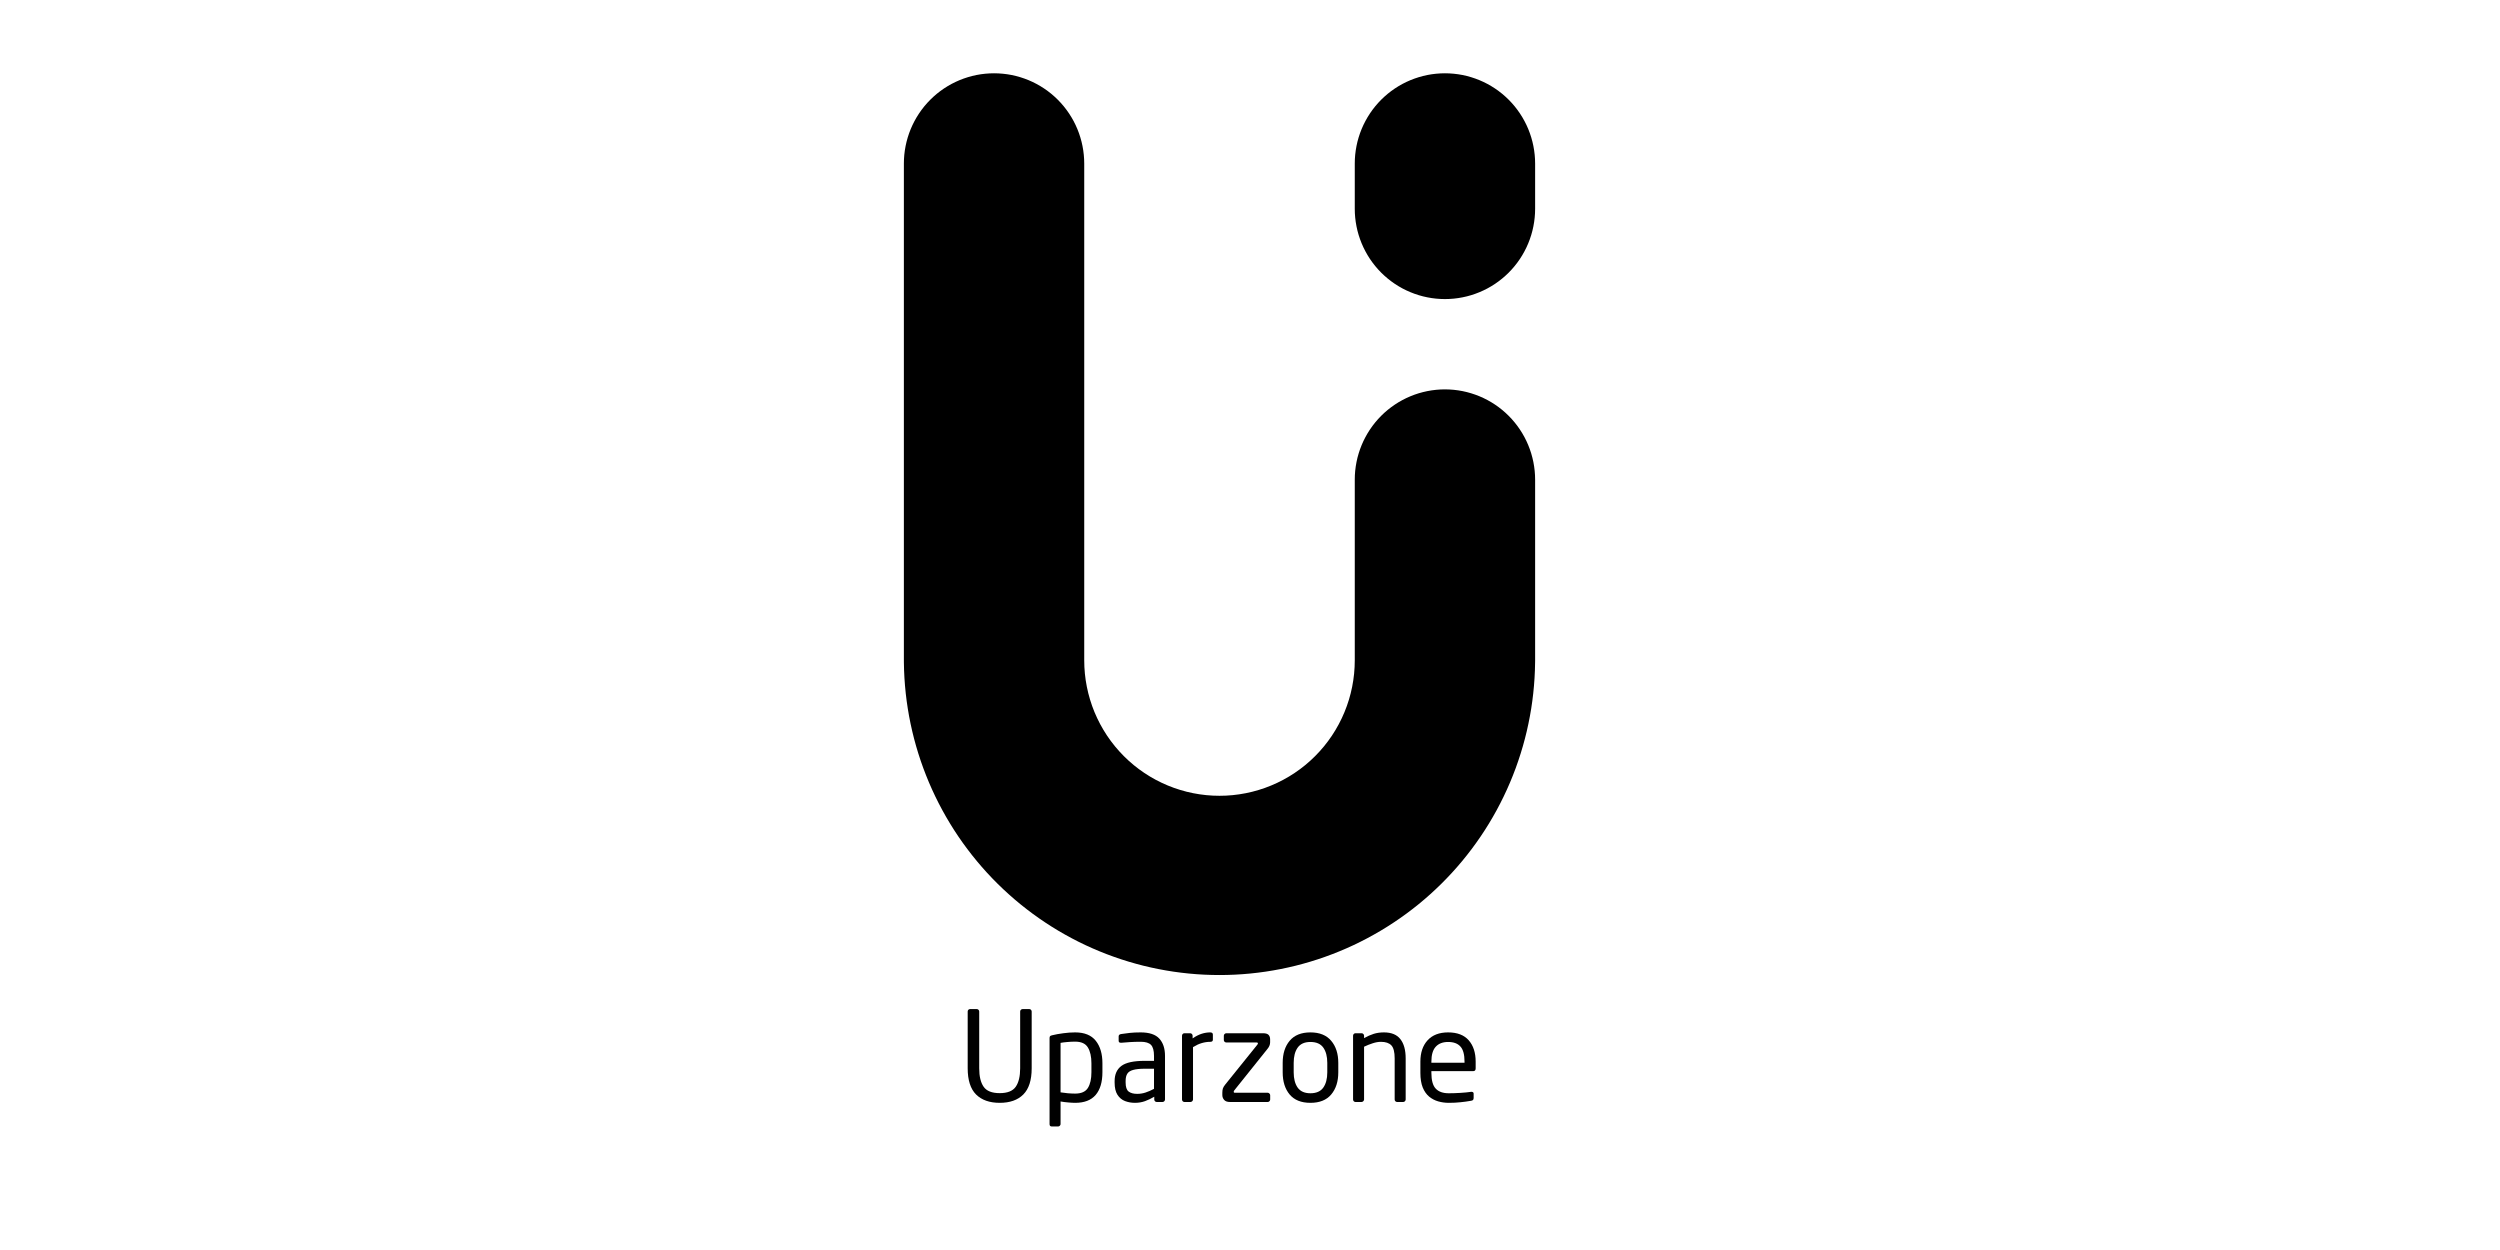 <svg xmlns="http://www.w3.org/2000/svg" xmlns:xlink="http://www.w3.org/1999/xlink" width="800" zoomAndPan="magnify" viewBox="0 0 600 300" height="400" preserveAspectRatio="xMidYMid meet" version="1.0"><defs><g/><clipPath id="593c9ee8e8"><path d="M 216.93 17.414 L 368.43 17.414 L 368.43 234.164 L 216.93 234.164 Z M 216.93 17.414 " clip-rule="nonzero"/></clipPath></defs><g clip-path="url(#593c9ee8e8)"><path fill="#000000" d="M 346.785 17.59 C 346.078 17.59 345.371 17.625 344.664 17.695 C 343.957 17.762 343.258 17.867 342.562 18.004 C 341.867 18.145 341.18 18.316 340.504 18.523 C 339.824 18.73 339.16 18.969 338.504 19.238 C 337.848 19.512 337.207 19.812 336.582 20.148 C 335.957 20.484 335.352 20.848 334.762 21.242 C 334.172 21.637 333.605 22.059 333.055 22.508 C 332.508 22.961 331.984 23.438 331.48 23.938 C 330.98 24.441 330.504 24.965 330.055 25.512 C 329.605 26.062 329.184 26.633 328.789 27.223 C 328.398 27.812 328.031 28.422 327.699 29.047 C 327.363 29.672 327.062 30.312 326.789 30.969 C 326.52 31.625 326.281 32.293 326.074 32.973 C 325.867 33.652 325.695 34.34 325.559 35.035 C 325.422 35.73 325.316 36.434 325.246 37.141 C 325.176 37.848 325.145 38.555 325.145 39.266 L 325.145 50.102 C 325.145 50.812 325.176 51.52 325.246 52.227 C 325.316 52.934 325.422 53.633 325.559 54.328 C 325.695 55.027 325.867 55.715 326.074 56.395 C 326.281 57.074 326.52 57.738 326.789 58.395 C 327.062 59.051 327.363 59.691 327.699 60.32 C 328.031 60.945 328.398 61.555 328.789 62.145 C 329.184 62.734 329.605 63.305 330.055 63.852 C 330.504 64.402 330.98 64.926 331.48 65.43 C 331.984 65.93 332.508 66.406 333.055 66.855 C 333.605 67.305 334.172 67.73 334.762 68.125 C 335.352 68.52 335.957 68.883 336.582 69.219 C 337.207 69.551 337.848 69.855 338.504 70.125 C 339.156 70.398 339.824 70.637 340.504 70.844 C 341.18 71.051 341.867 71.223 342.562 71.359 C 343.258 71.5 343.957 71.602 344.664 71.672 C 345.371 71.742 346.078 71.777 346.785 71.777 C 347.496 71.777 348.203 71.742 348.906 71.672 C 349.613 71.602 350.312 71.5 351.008 71.359 C 351.703 71.223 352.391 71.051 353.066 70.844 C 353.746 70.637 354.414 70.398 355.066 70.125 C 355.723 69.855 356.363 69.551 356.988 69.219 C 357.613 68.883 358.219 68.52 358.809 68.125 C 359.398 67.73 359.969 67.305 360.516 66.855 C 361.062 66.406 361.59 65.93 362.09 65.43 C 362.59 64.926 363.066 64.402 363.516 63.852 C 363.965 63.305 364.387 62.734 364.781 62.145 C 365.176 61.555 365.539 60.945 365.871 60.32 C 366.207 59.691 366.512 59.051 366.781 58.395 C 367.051 57.738 367.289 57.074 367.496 56.395 C 367.703 55.715 367.875 55.027 368.012 54.328 C 368.152 53.633 368.254 52.934 368.324 52.227 C 368.395 51.52 368.43 50.812 368.43 50.102 L 368.43 39.266 C 368.43 38.555 368.395 37.848 368.324 37.141 C 368.254 36.434 368.152 35.73 368.012 35.035 C 367.875 34.34 367.703 33.652 367.496 32.973 C 367.289 32.293 367.051 31.625 366.781 30.969 C 366.512 30.312 366.207 29.672 365.871 29.047 C 365.539 28.422 365.176 27.812 364.781 27.223 C 364.387 26.633 363.965 26.062 363.516 25.512 C 363.066 24.965 362.59 24.441 362.09 23.938 C 361.59 23.438 361.062 22.961 360.516 22.508 C 359.969 22.059 359.398 21.637 358.809 21.242 C 358.219 20.848 357.613 20.484 356.988 20.148 C 356.363 19.812 355.723 19.512 355.066 19.238 C 354.414 18.969 353.746 18.73 353.066 18.523 C 352.391 18.316 351.703 18.145 351.008 18.004 C 350.312 17.867 349.613 17.762 348.906 17.695 C 348.203 17.625 347.496 17.59 346.785 17.59 Z M 346.785 93.449 C 346.078 93.449 345.371 93.484 344.664 93.555 C 343.957 93.625 343.258 93.73 342.562 93.867 C 341.867 94.008 341.18 94.18 340.504 94.383 C 339.824 94.59 339.16 94.828 338.504 95.102 C 337.848 95.371 337.207 95.676 336.582 96.012 C 335.957 96.344 335.352 96.711 334.762 97.105 C 334.172 97.5 333.605 97.922 333.055 98.371 C 332.508 98.82 331.984 99.297 331.48 99.801 C 330.98 100.301 330.504 100.828 330.055 101.375 C 329.605 101.926 329.184 102.492 328.789 103.086 C 328.398 103.676 328.031 104.281 327.699 104.91 C 327.363 105.535 327.062 106.176 326.789 106.832 C 326.52 107.488 326.281 108.156 326.074 108.836 C 325.867 109.512 325.695 110.199 325.559 110.898 C 325.422 111.594 325.316 112.293 325.246 113 C 325.176 113.707 325.145 114.414 325.145 115.125 L 325.145 158.477 C 325.145 159.539 325.09 160.602 324.988 161.664 C 324.883 162.723 324.727 163.773 324.52 164.816 C 324.312 165.863 324.055 166.895 323.746 167.914 C 323.438 168.934 323.078 169.934 322.672 170.918 C 322.266 171.902 321.812 172.863 321.309 173.801 C 320.809 174.742 320.262 175.652 319.672 176.539 C 319.082 177.422 318.449 178.277 317.773 179.102 C 317.098 179.926 316.387 180.711 315.633 181.465 C 314.883 182.219 314.094 182.934 313.273 183.609 C 312.453 184.285 311.598 184.918 310.715 185.508 C 309.832 186.102 308.918 186.648 307.98 187.148 C 307.043 187.652 306.086 188.105 305.102 188.512 C 304.121 188.922 303.121 189.277 302.102 189.586 C 301.086 189.898 300.055 190.156 299.012 190.363 C 297.969 190.57 296.918 190.727 295.859 190.832 C 294.801 190.938 293.742 190.988 292.68 190.988 C 291.617 190.988 290.555 190.938 289.496 190.832 C 288.438 190.727 287.387 190.57 286.344 190.363 C 285.301 190.156 284.273 189.898 283.254 189.586 C 282.238 189.277 281.238 188.922 280.254 188.512 C 279.273 188.105 278.312 187.652 277.375 187.148 C 276.438 186.648 275.527 186.102 274.641 185.508 C 273.758 184.918 272.906 184.285 272.082 183.609 C 271.262 182.934 270.477 182.219 269.723 181.465 C 268.973 180.711 268.258 179.926 267.582 179.102 C 266.91 178.277 266.277 177.422 265.684 176.539 C 265.094 175.652 264.551 174.742 264.047 173.801 C 263.547 172.863 263.094 171.902 262.684 170.918 C 262.277 169.934 261.922 168.934 261.613 167.914 C 261.305 166.895 261.047 165.863 260.84 164.816 C 260.629 163.773 260.477 162.723 260.371 161.664 C 260.266 160.602 260.215 159.539 260.215 158.477 L 260.215 39.266 C 260.215 38.555 260.18 37.848 260.109 37.141 C 260.039 36.434 259.938 35.73 259.797 35.035 C 259.66 34.34 259.488 33.652 259.281 32.973 C 259.078 32.293 258.84 31.625 258.566 30.969 C 258.297 30.312 257.992 29.672 257.66 29.047 C 257.324 28.422 256.961 27.812 256.566 27.223 C 256.172 26.633 255.75 26.062 255.301 25.512 C 254.852 24.965 254.375 24.441 253.875 23.938 C 253.375 23.438 252.848 22.961 252.301 22.508 C 251.754 22.059 251.184 21.637 250.594 21.242 C 250.008 20.848 249.398 20.484 248.773 20.148 C 248.148 19.812 247.508 19.512 246.855 19.238 C 246.199 18.969 245.531 18.73 244.855 18.523 C 244.176 18.316 243.488 18.145 242.793 18.004 C 242.098 17.867 241.398 17.762 240.691 17.695 C 239.988 17.625 239.281 17.59 238.57 17.59 C 237.863 17.59 237.156 17.625 236.449 17.695 C 235.746 17.762 235.043 17.867 234.348 18.004 C 233.652 18.145 232.969 18.316 232.289 18.523 C 231.609 18.73 230.945 18.969 230.289 19.238 C 229.633 19.512 228.996 19.812 228.367 20.148 C 227.742 20.484 227.137 20.848 226.547 21.242 C 225.957 21.637 225.391 22.059 224.84 22.508 C 224.293 22.961 223.77 23.438 223.27 23.938 C 222.766 24.441 222.289 24.965 221.84 25.512 C 221.391 26.062 220.969 26.633 220.574 27.223 C 220.184 27.812 219.816 28.422 219.484 29.047 C 219.148 29.672 218.848 30.312 218.574 30.969 C 218.305 31.625 218.066 32.293 217.859 32.973 C 217.656 33.652 217.484 34.34 217.344 35.035 C 217.207 35.73 217.102 36.434 217.031 37.141 C 216.965 37.848 216.93 38.555 216.93 39.266 L 216.93 158.477 C 216.93 158.66 216.93 158.848 216.934 159.035 C 216.949 160.266 216.992 161.496 217.066 162.727 C 217.141 163.957 217.246 165.184 217.379 166.41 C 217.512 167.633 217.676 168.855 217.871 170.074 C 218.062 171.289 218.285 172.5 218.539 173.707 C 218.793 174.914 219.074 176.113 219.383 177.305 C 219.695 178.496 220.035 179.68 220.402 180.855 C 220.77 182.031 221.168 183.199 221.594 184.355 C 222.02 185.512 222.473 186.656 222.953 187.793 C 223.434 188.926 223.941 190.047 224.477 191.156 C 225.012 192.266 225.574 193.363 226.164 194.445 C 226.75 195.527 227.367 196.594 228.008 197.645 C 228.648 198.699 229.312 199.734 230.004 200.754 C 230.695 201.773 231.41 202.773 232.152 203.758 C 232.891 204.742 233.652 205.711 234.441 206.656 C 235.227 207.605 236.035 208.531 236.867 209.441 C 237.699 210.348 238.555 211.234 239.43 212.102 C 240.305 212.969 241.199 213.812 242.117 214.633 C 243.031 215.457 243.969 216.258 244.926 217.035 C 245.879 217.809 246.852 218.562 247.844 219.293 C 248.836 220.023 249.844 220.727 250.871 221.406 C 251.898 222.086 252.938 222.742 253.996 223.371 C 255.055 224 256.129 224.602 257.215 225.18 C 258.301 225.758 259.402 226.309 260.516 226.832 C 261.633 227.355 262.758 227.848 263.895 228.316 C 265.035 228.785 266.184 229.227 267.344 229.637 C 268.5 230.051 269.672 230.434 270.848 230.789 C 272.027 231.145 273.215 231.469 274.406 231.77 C 275.602 232.066 276.801 232.332 278.008 232.57 C 279.215 232.809 280.43 233.02 281.645 233.199 C 282.863 233.379 284.086 233.527 285.309 233.648 C 286.535 233.77 287.762 233.859 288.988 233.918 C 290.219 233.977 291.449 234.008 292.68 234.008 C 293.91 234.008 295.141 233.977 296.367 233.918 C 297.598 233.859 298.824 233.77 300.047 233.648 C 301.273 233.527 302.492 233.379 303.711 233.199 C 304.93 233.02 306.141 232.809 307.348 232.57 C 308.555 232.332 309.754 232.066 310.949 231.77 C 312.145 231.469 313.332 231.145 314.508 230.789 C 315.688 230.434 316.855 230.051 318.016 229.637 C 319.176 229.227 320.324 228.785 321.461 228.316 C 322.602 227.848 323.727 227.355 324.84 226.832 C 325.953 226.309 327.055 225.758 328.141 225.18 C 329.23 224.602 330.301 224 331.359 223.371 C 332.418 222.742 333.461 222.086 334.484 221.406 C 335.512 220.727 336.52 220.023 337.512 219.293 C 338.504 218.562 339.477 217.809 340.434 217.035 C 341.387 216.258 342.324 215.457 343.242 214.633 C 344.156 213.812 345.051 212.969 345.926 212.102 C 346.801 211.234 347.656 210.348 348.488 209.441 C 349.32 208.531 350.129 207.605 350.918 206.656 C 351.703 205.711 352.465 204.742 353.207 203.758 C 353.945 202.773 354.66 201.773 355.352 200.754 C 356.043 199.734 356.711 198.699 357.352 197.645 C 357.992 196.594 358.605 195.527 359.195 194.445 C 359.785 193.363 360.344 192.266 360.879 191.156 C 361.418 190.047 361.926 188.926 362.406 187.793 C 362.887 186.656 363.34 185.512 363.766 184.355 C 364.188 183.199 364.586 182.031 364.953 180.855 C 365.324 179.68 365.664 178.496 365.973 177.305 C 366.285 176.113 366.566 174.914 366.816 173.707 C 367.07 172.5 367.293 171.289 367.488 170.074 C 367.68 168.855 367.844 167.633 367.977 166.41 C 368.113 165.184 368.215 163.957 368.289 162.727 C 368.363 161.496 368.41 160.266 368.422 159.035 C 368.43 158.848 368.43 158.66 368.43 158.477 L 368.43 115.125 C 368.43 114.418 368.395 113.707 368.324 113 C 368.254 112.297 368.148 111.594 368.012 110.898 C 367.871 110.203 367.699 109.516 367.496 108.836 C 367.289 108.156 367.051 107.488 366.777 106.832 C 366.508 106.176 366.203 105.535 365.871 104.91 C 365.535 104.285 365.172 103.676 364.777 103.086 C 364.387 102.496 363.965 101.926 363.512 101.379 C 363.062 100.828 362.59 100.305 362.086 99.801 C 361.586 99.301 361.062 98.824 360.516 98.375 C 359.965 97.922 359.398 97.5 358.809 97.105 C 358.219 96.711 357.613 96.348 356.988 96.012 C 356.363 95.68 355.723 95.375 355.066 95.102 C 354.41 94.832 353.746 94.594 353.066 94.387 C 352.391 94.18 351.703 94.008 351.008 93.867 C 350.312 93.73 349.613 93.625 348.906 93.555 C 348.203 93.488 347.496 93.453 346.785 93.449 Z M 346.785 93.449 " fill-opacity="1" fill-rule="nonzero"/></g><g fill="#000000" fill-opacity="1"><g transform="translate(229.995, 264.478)"><g><path d="M 17.609 -8.094 C 17.609 -5.238 16.938 -3.141 15.594 -1.797 C 14.258 -0.461 12.375 0.203 9.938 0.203 C 7.508 0.203 5.617 -0.461 4.266 -1.797 C 2.922 -3.141 2.25 -5.238 2.25 -8.094 L 2.25 -21.719 C 2.25 -21.875 2.301 -22.008 2.406 -22.125 C 2.52 -22.238 2.656 -22.297 2.812 -22.297 L 4.438 -22.297 C 4.602 -22.297 4.738 -22.238 4.844 -22.125 C 4.957 -22.008 5.016 -21.875 5.016 -21.719 L 5.016 -8.094 C 5.016 -6.156 5.367 -4.676 6.078 -3.656 C 6.785 -2.633 8.07 -2.125 9.938 -2.125 C 11.789 -2.125 13.07 -2.633 13.781 -3.656 C 14.488 -4.676 14.844 -6.156 14.844 -8.094 L 14.844 -21.719 C 14.844 -21.875 14.898 -22.008 15.016 -22.125 C 15.129 -22.238 15.266 -22.297 15.422 -22.297 L 17.047 -22.297 C 17.203 -22.297 17.332 -22.238 17.438 -22.125 C 17.551 -22.008 17.609 -21.875 17.609 -21.719 Z M 17.609 -8.094 "/></g></g></g><g fill="#000000" fill-opacity="1"><g transform="translate(249.847, 264.478)"><g><path d="M 14.734 -7.141 C 14.734 -4.773 14.191 -2.957 13.109 -1.688 C 12.023 -0.426 10.383 0.203 8.188 0.203 C 7.727 0.203 7.172 0.172 6.516 0.109 C 5.867 0.055 5.258 -0.02 4.688 -0.125 L 4.688 5.312 C 4.688 5.445 4.629 5.57 4.516 5.688 C 4.398 5.812 4.266 5.875 4.109 5.875 L 2.578 5.875 C 2.223 5.875 2.047 5.688 2.047 5.312 L 2.047 -15.328 C 2.047 -15.523 2.082 -15.676 2.156 -15.781 C 2.238 -15.883 2.41 -15.961 2.672 -16.016 C 3.473 -16.211 4.363 -16.375 5.344 -16.5 C 6.32 -16.633 7.27 -16.703 8.188 -16.703 C 10.426 -16.703 12.078 -16.031 13.141 -14.688 C 14.203 -13.352 14.734 -11.555 14.734 -9.297 Z M 12.094 -7.141 L 12.094 -9.297 C 12.094 -10.879 11.812 -12.141 11.25 -13.078 C 10.688 -14.016 9.664 -14.484 8.188 -14.484 C 7.57 -14.484 6.938 -14.453 6.281 -14.391 C 5.633 -14.336 5.102 -14.27 4.688 -14.188 L 4.688 -2.312 C 5.188 -2.227 5.773 -2.156 6.453 -2.094 C 7.129 -2.039 7.707 -2.016 8.188 -2.016 C 9.664 -2.016 10.688 -2.469 11.25 -3.375 C 11.812 -4.281 12.094 -5.535 12.094 -7.141 Z M 12.094 -7.141 "/></g></g></g><g fill="#000000" fill-opacity="1"><g transform="translate(266.071, 264.478)"><g><path d="M 13.531 -0.594 C 13.531 -0.438 13.469 -0.297 13.344 -0.172 C 13.227 -0.055 13.094 0 12.938 0 L 11.547 0 C 11.391 0 11.25 -0.055 11.125 -0.172 C 11.008 -0.297 10.953 -0.438 10.953 -0.594 L 10.953 -1.266 C 10.234 -0.836 9.492 -0.484 8.734 -0.203 C 7.973 0.066 7.172 0.203 6.328 0.203 C 5.484 0.203 4.688 0.062 3.938 -0.219 C 3.188 -0.508 2.582 -1.008 2.125 -1.719 C 1.664 -2.438 1.438 -3.414 1.438 -4.656 L 1.438 -5.016 C 1.438 -6.629 1.977 -7.844 3.062 -8.656 C 4.145 -9.469 6.016 -9.875 8.672 -9.875 L 10.891 -9.875 L 10.891 -11.062 C 10.891 -12.32 10.648 -13.203 10.172 -13.703 C 9.691 -14.203 8.863 -14.453 7.688 -14.453 C 6.695 -14.453 5.832 -14.426 5.094 -14.375 C 4.352 -14.332 3.688 -14.281 3.094 -14.219 C 3.07 -14.219 3.051 -14.219 3.031 -14.219 C 3.008 -14.219 2.977 -14.219 2.938 -14.219 C 2.801 -14.219 2.676 -14.25 2.562 -14.312 C 2.457 -14.375 2.406 -14.504 2.406 -14.703 L 2.406 -15.75 C 2.406 -16.07 2.613 -16.258 3.031 -16.312 C 3.645 -16.414 4.316 -16.504 5.047 -16.578 C 5.785 -16.66 6.664 -16.703 7.688 -16.703 C 9.758 -16.703 11.25 -16.207 12.156 -15.219 C 13.07 -14.227 13.531 -12.844 13.531 -11.062 Z M 10.891 -3.156 L 10.891 -7.984 L 8.672 -7.984 C 7.473 -7.984 6.535 -7.883 5.859 -7.688 C 5.191 -7.5 4.727 -7.191 4.469 -6.766 C 4.207 -6.336 4.078 -5.766 4.078 -5.047 L 4.078 -4.688 C 4.078 -3.602 4.32 -2.875 4.812 -2.5 C 5.301 -2.133 5.977 -1.953 6.844 -1.953 C 7.539 -1.953 8.207 -2.055 8.844 -2.266 C 9.488 -2.473 10.172 -2.77 10.891 -3.156 Z M 10.891 -3.156 "/></g></g></g><g fill="#000000" fill-opacity="1"><g transform="translate(281.635, 264.478)"><g><path d="M 9.453 -14.938 C 9.453 -14.602 9.238 -14.438 8.812 -14.438 C 8.133 -14.438 7.461 -14.336 6.797 -14.141 C 6.141 -13.953 5.438 -13.629 4.688 -13.172 L 4.688 -0.594 C 4.688 -0.457 4.625 -0.32 4.5 -0.188 C 4.375 -0.062 4.234 0 4.078 0 L 2.609 0 C 2.473 0 2.344 -0.055 2.219 -0.172 C 2.102 -0.297 2.047 -0.438 2.047 -0.594 L 2.047 -15.906 C 2.047 -16.062 2.098 -16.195 2.203 -16.312 C 2.316 -16.438 2.453 -16.5 2.609 -16.5 L 4.016 -16.5 C 4.18 -16.5 4.316 -16.438 4.422 -16.312 C 4.535 -16.195 4.594 -16.062 4.594 -15.906 L 4.594 -15.266 C 5.352 -15.785 6.078 -16.156 6.766 -16.375 C 7.453 -16.594 8.133 -16.703 8.812 -16.703 C 9.238 -16.703 9.453 -16.523 9.453 -16.172 Z M 9.453 -14.938 "/></g></g></g><g fill="#000000" fill-opacity="1"><g transform="translate(291.891, 264.478)"><g><path d="M 12.953 -0.594 C 12.953 -0.438 12.891 -0.297 12.766 -0.172 C 12.648 -0.055 12.516 0 12.359 0 L 3.297 0 C 2.66 0 2.195 -0.164 1.906 -0.5 C 1.613 -0.844 1.469 -1.227 1.469 -1.656 L 1.469 -2.219 C 1.469 -2.633 1.516 -2.984 1.609 -3.266 C 1.711 -3.547 1.895 -3.848 2.156 -4.172 L 9.906 -13.797 C 9.977 -13.922 10.016 -14.008 10.016 -14.062 C 10.016 -14.207 9.914 -14.281 9.719 -14.281 L 2.438 -14.281 C 2.27 -14.281 2.125 -14.336 2 -14.453 C 1.883 -14.578 1.828 -14.719 1.828 -14.875 L 1.828 -15.906 C 1.828 -16.062 1.883 -16.195 2 -16.312 C 2.125 -16.438 2.27 -16.5 2.438 -16.5 L 11.25 -16.5 C 11.875 -16.5 12.312 -16.367 12.562 -16.109 C 12.812 -15.848 12.938 -15.488 12.938 -15.031 L 12.938 -14.312 C 12.938 -13.75 12.703 -13.195 12.234 -12.656 L 4.344 -2.797 C 4.25 -2.691 4.203 -2.578 4.203 -2.453 C 4.203 -2.297 4.281 -2.219 4.438 -2.219 L 12.359 -2.219 C 12.516 -2.219 12.648 -2.156 12.766 -2.031 C 12.891 -1.914 12.953 -1.781 12.953 -1.625 Z M 12.953 -0.594 "/></g></g></g><g fill="#000000" fill-opacity="1"><g transform="translate(306.345, 264.478)"><g><path d="M 14.844 -7.109 C 14.844 -4.91 14.273 -3.141 13.141 -1.797 C 12.016 -0.461 10.352 0.203 8.156 0.203 C 5.957 0.203 4.297 -0.461 3.172 -1.797 C 2.055 -3.141 1.5 -4.91 1.5 -7.109 L 1.5 -9.391 C 1.5 -11.586 2.055 -13.352 3.172 -14.688 C 4.297 -16.031 5.957 -16.703 8.156 -16.703 C 10.352 -16.703 12.016 -16.031 13.141 -14.688 C 14.273 -13.352 14.844 -11.586 14.844 -9.391 Z M 12.203 -7.109 L 12.203 -9.391 C 12.203 -10.93 11.883 -12.148 11.25 -13.047 C 10.613 -13.953 9.582 -14.406 8.156 -14.406 C 6.758 -14.406 5.738 -13.953 5.094 -13.047 C 4.457 -12.148 4.141 -10.93 4.141 -9.391 L 4.141 -7.109 C 4.141 -5.586 4.457 -4.367 5.094 -3.453 C 5.738 -2.547 6.758 -2.094 8.156 -2.094 C 9.562 -2.094 10.586 -2.539 11.234 -3.438 C 11.879 -4.344 12.203 -5.566 12.203 -7.109 Z M 12.203 -7.109 "/></g></g></g><g fill="#000000" fill-opacity="1"><g transform="translate(322.689, 264.478)"><g><path d="M 14.672 -0.594 C 14.672 -0.438 14.609 -0.297 14.484 -0.172 C 14.367 -0.055 14.227 0 14.062 0 L 12.625 0 C 12.469 0 12.328 -0.055 12.203 -0.172 C 12.086 -0.297 12.031 -0.438 12.031 -0.594 L 12.031 -10.469 C 12.031 -11.988 11.766 -13.031 11.234 -13.594 C 10.703 -14.156 9.867 -14.438 8.734 -14.438 C 8.109 -14.438 7.453 -14.32 6.766 -14.094 C 6.078 -13.875 5.383 -13.598 4.688 -13.266 L 4.688 -0.594 C 4.688 -0.457 4.625 -0.32 4.5 -0.188 C 4.375 -0.062 4.234 0 4.078 0 L 2.609 0 C 2.473 0 2.344 -0.055 2.219 -0.172 C 2.102 -0.297 2.047 -0.438 2.047 -0.594 L 2.047 -15.906 C 2.047 -16.062 2.098 -16.195 2.203 -16.312 C 2.316 -16.438 2.453 -16.5 2.609 -16.5 L 4.109 -16.5 C 4.266 -16.5 4.398 -16.438 4.516 -16.312 C 4.629 -16.195 4.688 -16.062 4.688 -15.906 L 4.688 -15.328 C 5.5 -15.785 6.273 -16.129 7.016 -16.359 C 7.754 -16.586 8.566 -16.703 9.453 -16.703 C 11.254 -16.703 12.57 -16.16 13.406 -15.078 C 14.25 -14.004 14.672 -12.469 14.672 -10.469 Z M 14.672 -0.594 "/></g></g></g><g fill="#000000" fill-opacity="1"><g transform="translate(339.392, 264.478)"><g><path d="M 14.766 -8.062 C 14.766 -7.625 14.57 -7.406 14.188 -7.406 L 4.141 -7.406 L 4.141 -6.984 C 4.141 -5.203 4.488 -3.941 5.188 -3.203 C 5.883 -2.461 6.926 -2.094 8.312 -2.094 C 9.188 -2.094 10.125 -2.125 11.125 -2.188 C 12.125 -2.25 12.969 -2.332 13.656 -2.438 C 13.688 -2.438 13.711 -2.438 13.734 -2.438 C 13.754 -2.438 13.773 -2.438 13.797 -2.438 C 13.922 -2.438 14.031 -2.406 14.125 -2.344 C 14.227 -2.281 14.281 -2.172 14.281 -2.016 L 14.281 -0.984 C 14.281 -0.785 14.238 -0.629 14.156 -0.516 C 14.082 -0.41 13.926 -0.336 13.688 -0.297 C 12.82 -0.141 11.957 -0.02 11.094 0.062 C 10.238 0.156 9.312 0.203 8.312 0.203 C 7.445 0.203 6.609 0.086 5.797 -0.141 C 4.992 -0.367 4.266 -0.75 3.609 -1.281 C 2.961 -1.82 2.445 -2.555 2.062 -3.484 C 1.688 -4.422 1.5 -5.586 1.5 -6.984 L 1.5 -9.688 C 1.5 -11.832 2.07 -13.535 3.219 -14.797 C 4.375 -16.066 6.02 -16.703 8.156 -16.703 C 10.352 -16.703 12.004 -16.066 13.109 -14.797 C 14.211 -13.535 14.766 -11.832 14.766 -9.688 Z M 12.094 -9.422 L 12.094 -9.688 C 12.094 -11.383 11.766 -12.594 11.109 -13.312 C 10.461 -14.039 9.477 -14.406 8.156 -14.406 C 6.875 -14.406 5.883 -14.023 5.188 -13.266 C 4.488 -12.504 4.141 -11.312 4.141 -9.688 L 4.141 -9.422 Z M 12.094 -9.422 "/></g></g></g></svg>